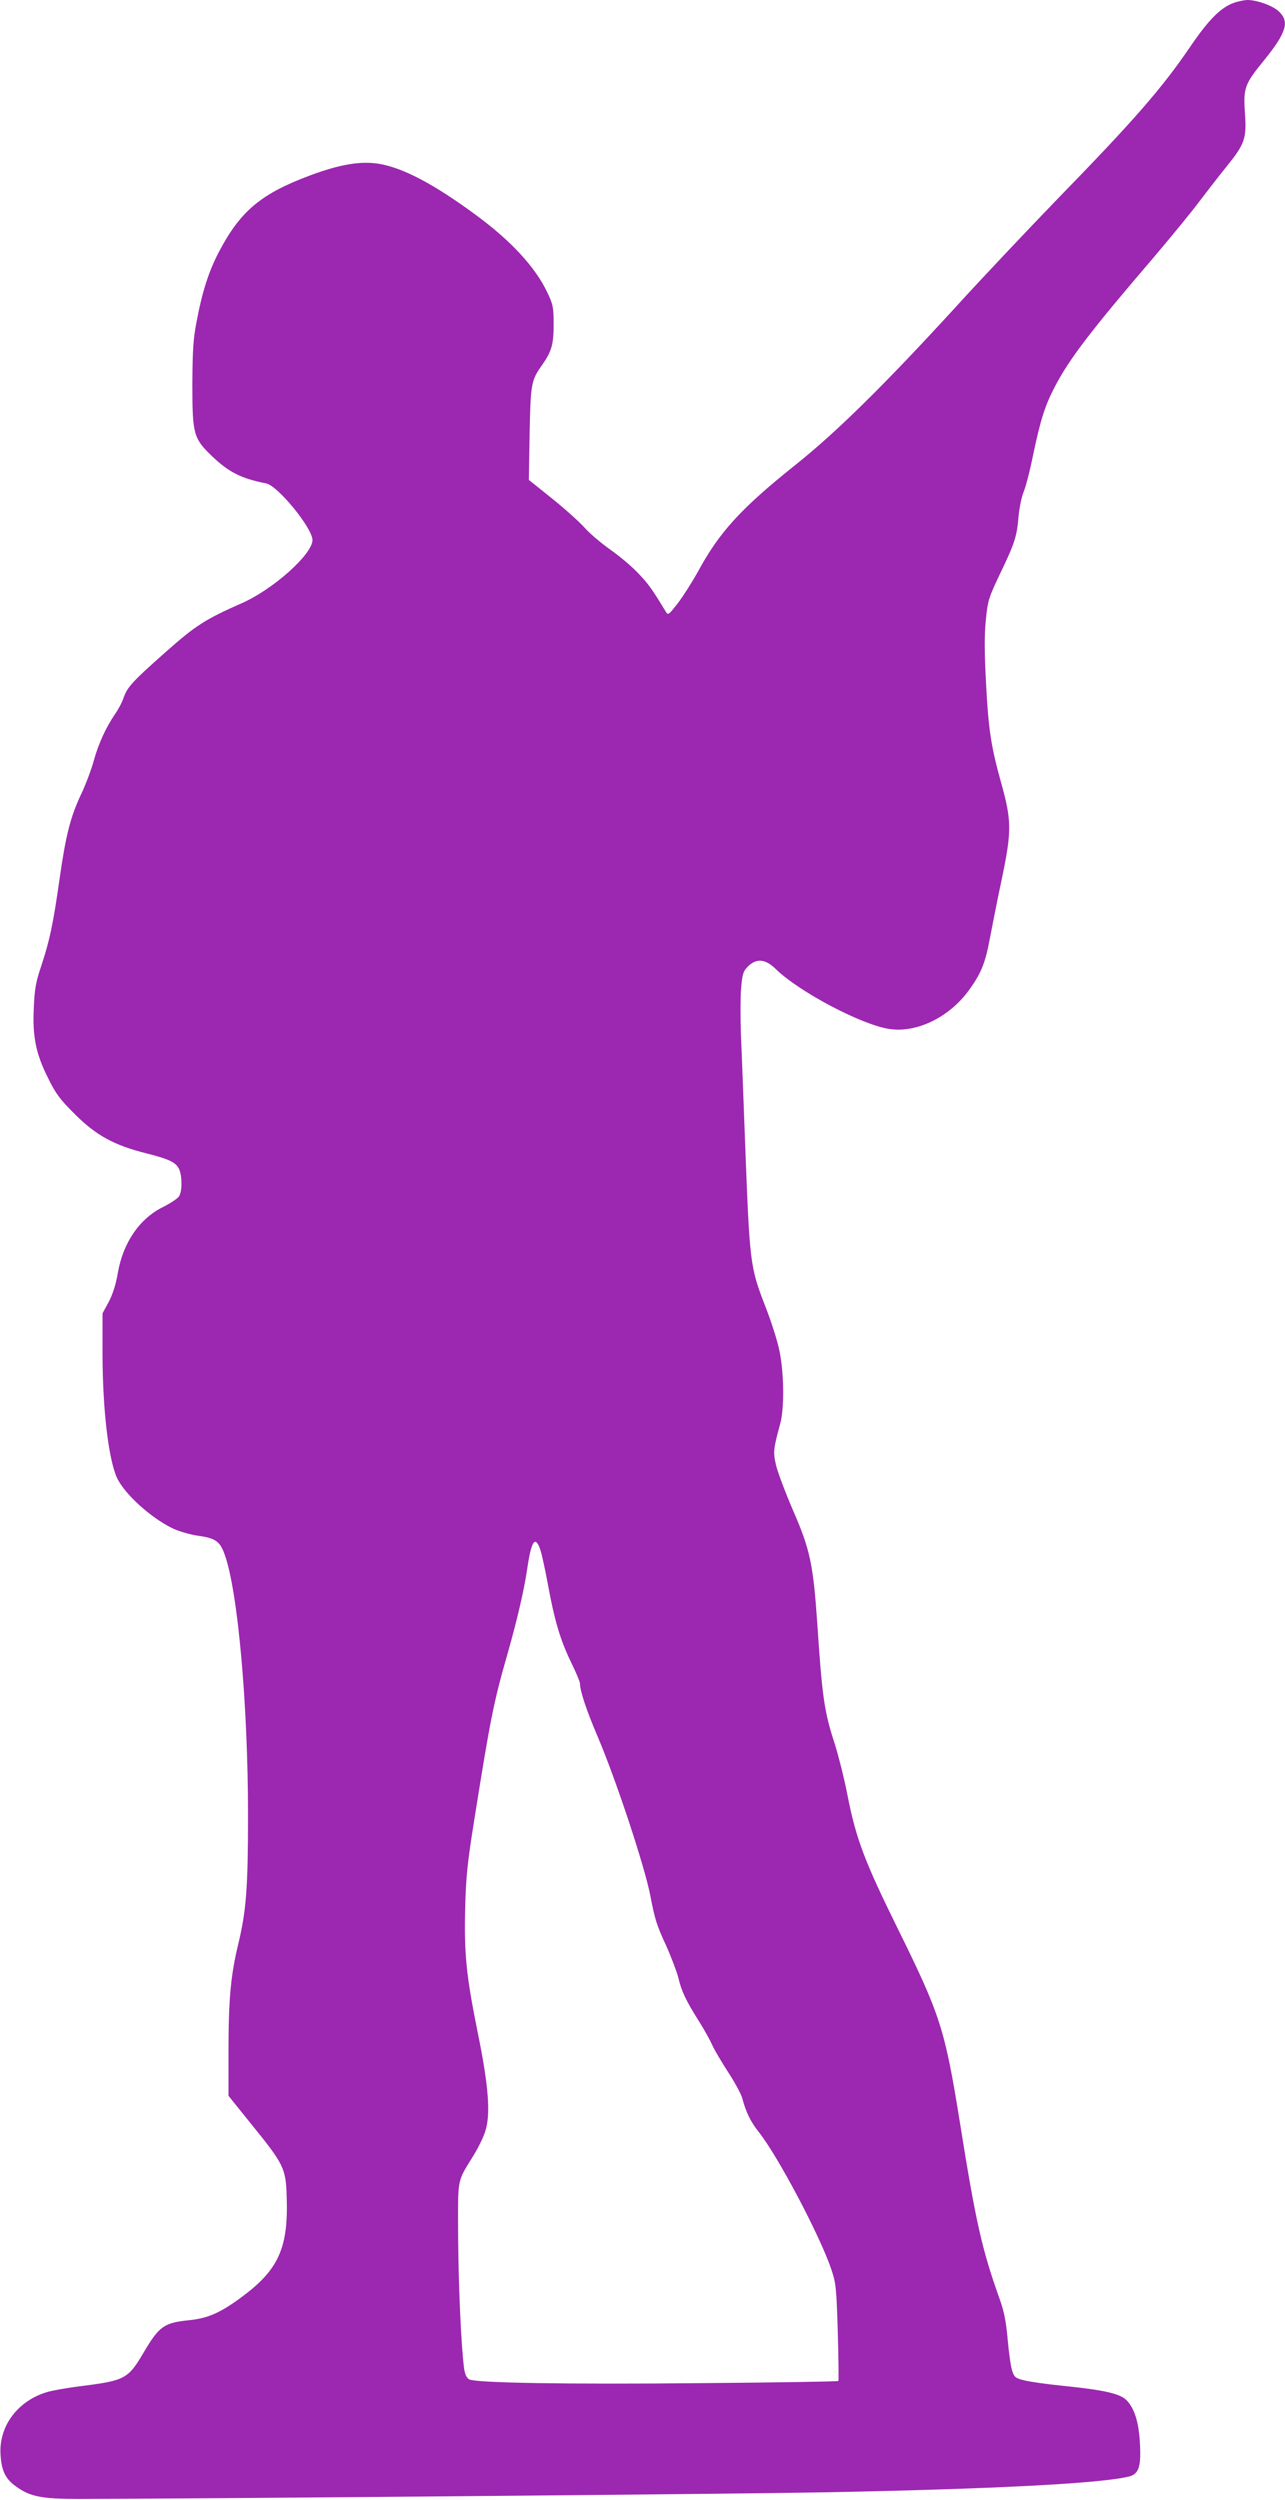 <?xml version="1.0" standalone="no"?>
<!DOCTYPE svg PUBLIC "-//W3C//DTD SVG 20010904//EN"
 "http://www.w3.org/TR/2001/REC-SVG-20010904/DTD/svg10.dtd">
<svg version="1.0" xmlns="http://www.w3.org/2000/svg"
 width="658pt" height="1280pt" viewBox="0 0 658 1280"
 preserveAspectRatio="xMidYMid meet">
<g transform="translate(0,1280) scale(0.1,-0.1)"
fill="#9c27b0" stroke="none">
<path d="M6317 12785 c-65 -23 -128 -86 -218 -218 -151 -222 -291 -382 -695
-797 -141 -146 -373 -391 -513 -545 -358 -391 -606 -636 -814 -802 -284 -227
-393 -346 -505 -553 -29 -52 -74 -123 -101 -158 -49 -63 -50 -64 -64 -40 -67
111 -88 140 -137 191 -30 33 -95 88 -145 123 -49 35 -109 86 -132 113 -24 27
-97 93 -164 147 l-121 97 4 236 c5 255 8 274 63 351 50 71 60 106 60 210 0 86
-3 101 -32 162 -61 129 -184 263 -363 395 -218 161 -378 245 -503 265 -93 14
-198 -4 -346 -59 -251 -93 -358 -181 -467 -387 -54 -101 -88 -208 -116 -356
-19 -95 -22 -152 -23 -330 0 -252 6 -274 98 -363 87 -84 152 -117 280 -142 60
-12 237 -229 237 -290 0 -73 -205 -256 -366 -325 -181 -80 -232 -112 -382
-245 -172 -152 -200 -182 -219 -237 -7 -22 -27 -60 -44 -84 -47 -69 -85 -152
-109 -239 -12 -44 -41 -122 -65 -172 -54 -115 -78 -208 -110 -433 -33 -233
-51 -315 -92 -440 -30 -88 -36 -123 -40 -222 -7 -147 11 -235 75 -361 37 -76
61 -108 136 -182 108 -108 201 -159 366 -200 122 -31 156 -48 170 -88 14 -43
12 -109 -4 -133 -8 -11 -44 -35 -80 -53 -122 -60 -206 -183 -233 -340 -9 -55
-26 -108 -46 -146 l-32 -59 0 -216 c1 -277 30 -526 73 -624 37 -82 171 -205
286 -261 29 -14 84 -30 120 -36 97 -13 121 -28 145 -94 68 -181 121 -768 121
-1340 0 -369 -9 -488 -50 -658 -39 -162 -50 -284 -50 -553 l0 -224 123 -153
c160 -197 171 -220 175 -363 9 -259 -40 -371 -222 -508 -113 -85 -179 -115
-278 -125 -128 -13 -153 -30 -234 -168 -78 -132 -95 -141 -316 -169 -67 -8
-146 -22 -174 -30 -153 -44 -252 -176 -241 -324 5 -80 25 -122 79 -160 71 -52
132 -64 318 -64 499 0 3348 25 3830 34 863 17 1409 45 1552 81 50 13 62 52 55
173 -6 104 -27 173 -66 215 -33 36 -113 54 -326 76 -82 8 -172 21 -200 28 -45
11 -51 16 -62 49 -7 20 -17 92 -23 159 -8 92 -18 144 -41 208 -90 252 -122
391 -204 906 -77 479 -100 549 -319 993 -169 343 -212 456 -256 679 -16 84
-46 202 -65 263 -54 165 -65 240 -90 618 -21 305 -37 380 -125 581 -39 91 -78
194 -86 229 -16 68 -14 84 21 212 22 79 20 262 -4 375 -10 50 -42 150 -71 224
-80 207 -81 218 -105 851 -8 212 -17 456 -21 542 -3 86 -3 194 1 239 6 72 11
87 35 111 44 43 89 39 142 -13 120 -117 438 -285 581 -307 142 -22 311 61 412
203 60 84 81 136 105 267 12 62 39 201 62 308 49 237 48 291 -6 484 -51 183
-65 273 -77 511 -8 150 -9 241 -1 319 10 103 14 115 76 245 73 152 83 184 92
291 4 41 15 95 25 120 11 25 33 110 49 190 39 186 62 256 114 355 75 142 183
283 506 660 83 98 186 223 228 279 42 55 105 137 141 181 95 118 105 144 96
274 -9 133 -2 150 100 275 112 139 129 195 74 247 -33 31 -113 59 -163 59 -17
-1 -48 -7 -69 -15z m-3550 -7920 c7 -21 25 -102 39 -179 34 -185 63 -282 118
-396 25 -51 46 -101 46 -110 0 -37 32 -134 90 -270 95 -223 241 -665 270 -815
24 -124 32 -150 81 -256 27 -60 55 -135 63 -166 15 -66 38 -115 106 -223 26
-41 56 -95 67 -120 11 -25 48 -87 81 -138 34 -52 67 -113 73 -135 19 -72 43
-120 84 -172 98 -123 312 -528 371 -701 25 -74 27 -95 34 -324 4 -135 5 -247
3 -250 -3 -3 -311 -8 -686 -11 -715 -7 -1169 1 -1204 19 -14 8 -22 25 -27 59
-15 121 -28 412 -30 668 -1 313 -8 278 79 420 24 39 51 94 60 124 28 85 17
232 -38 501 -59 293 -71 403 -65 642 4 162 12 235 47 453 82 516 98 598 173
859 46 162 83 321 98 426 21 143 41 171 67 95z"/>
</g>
</svg>

